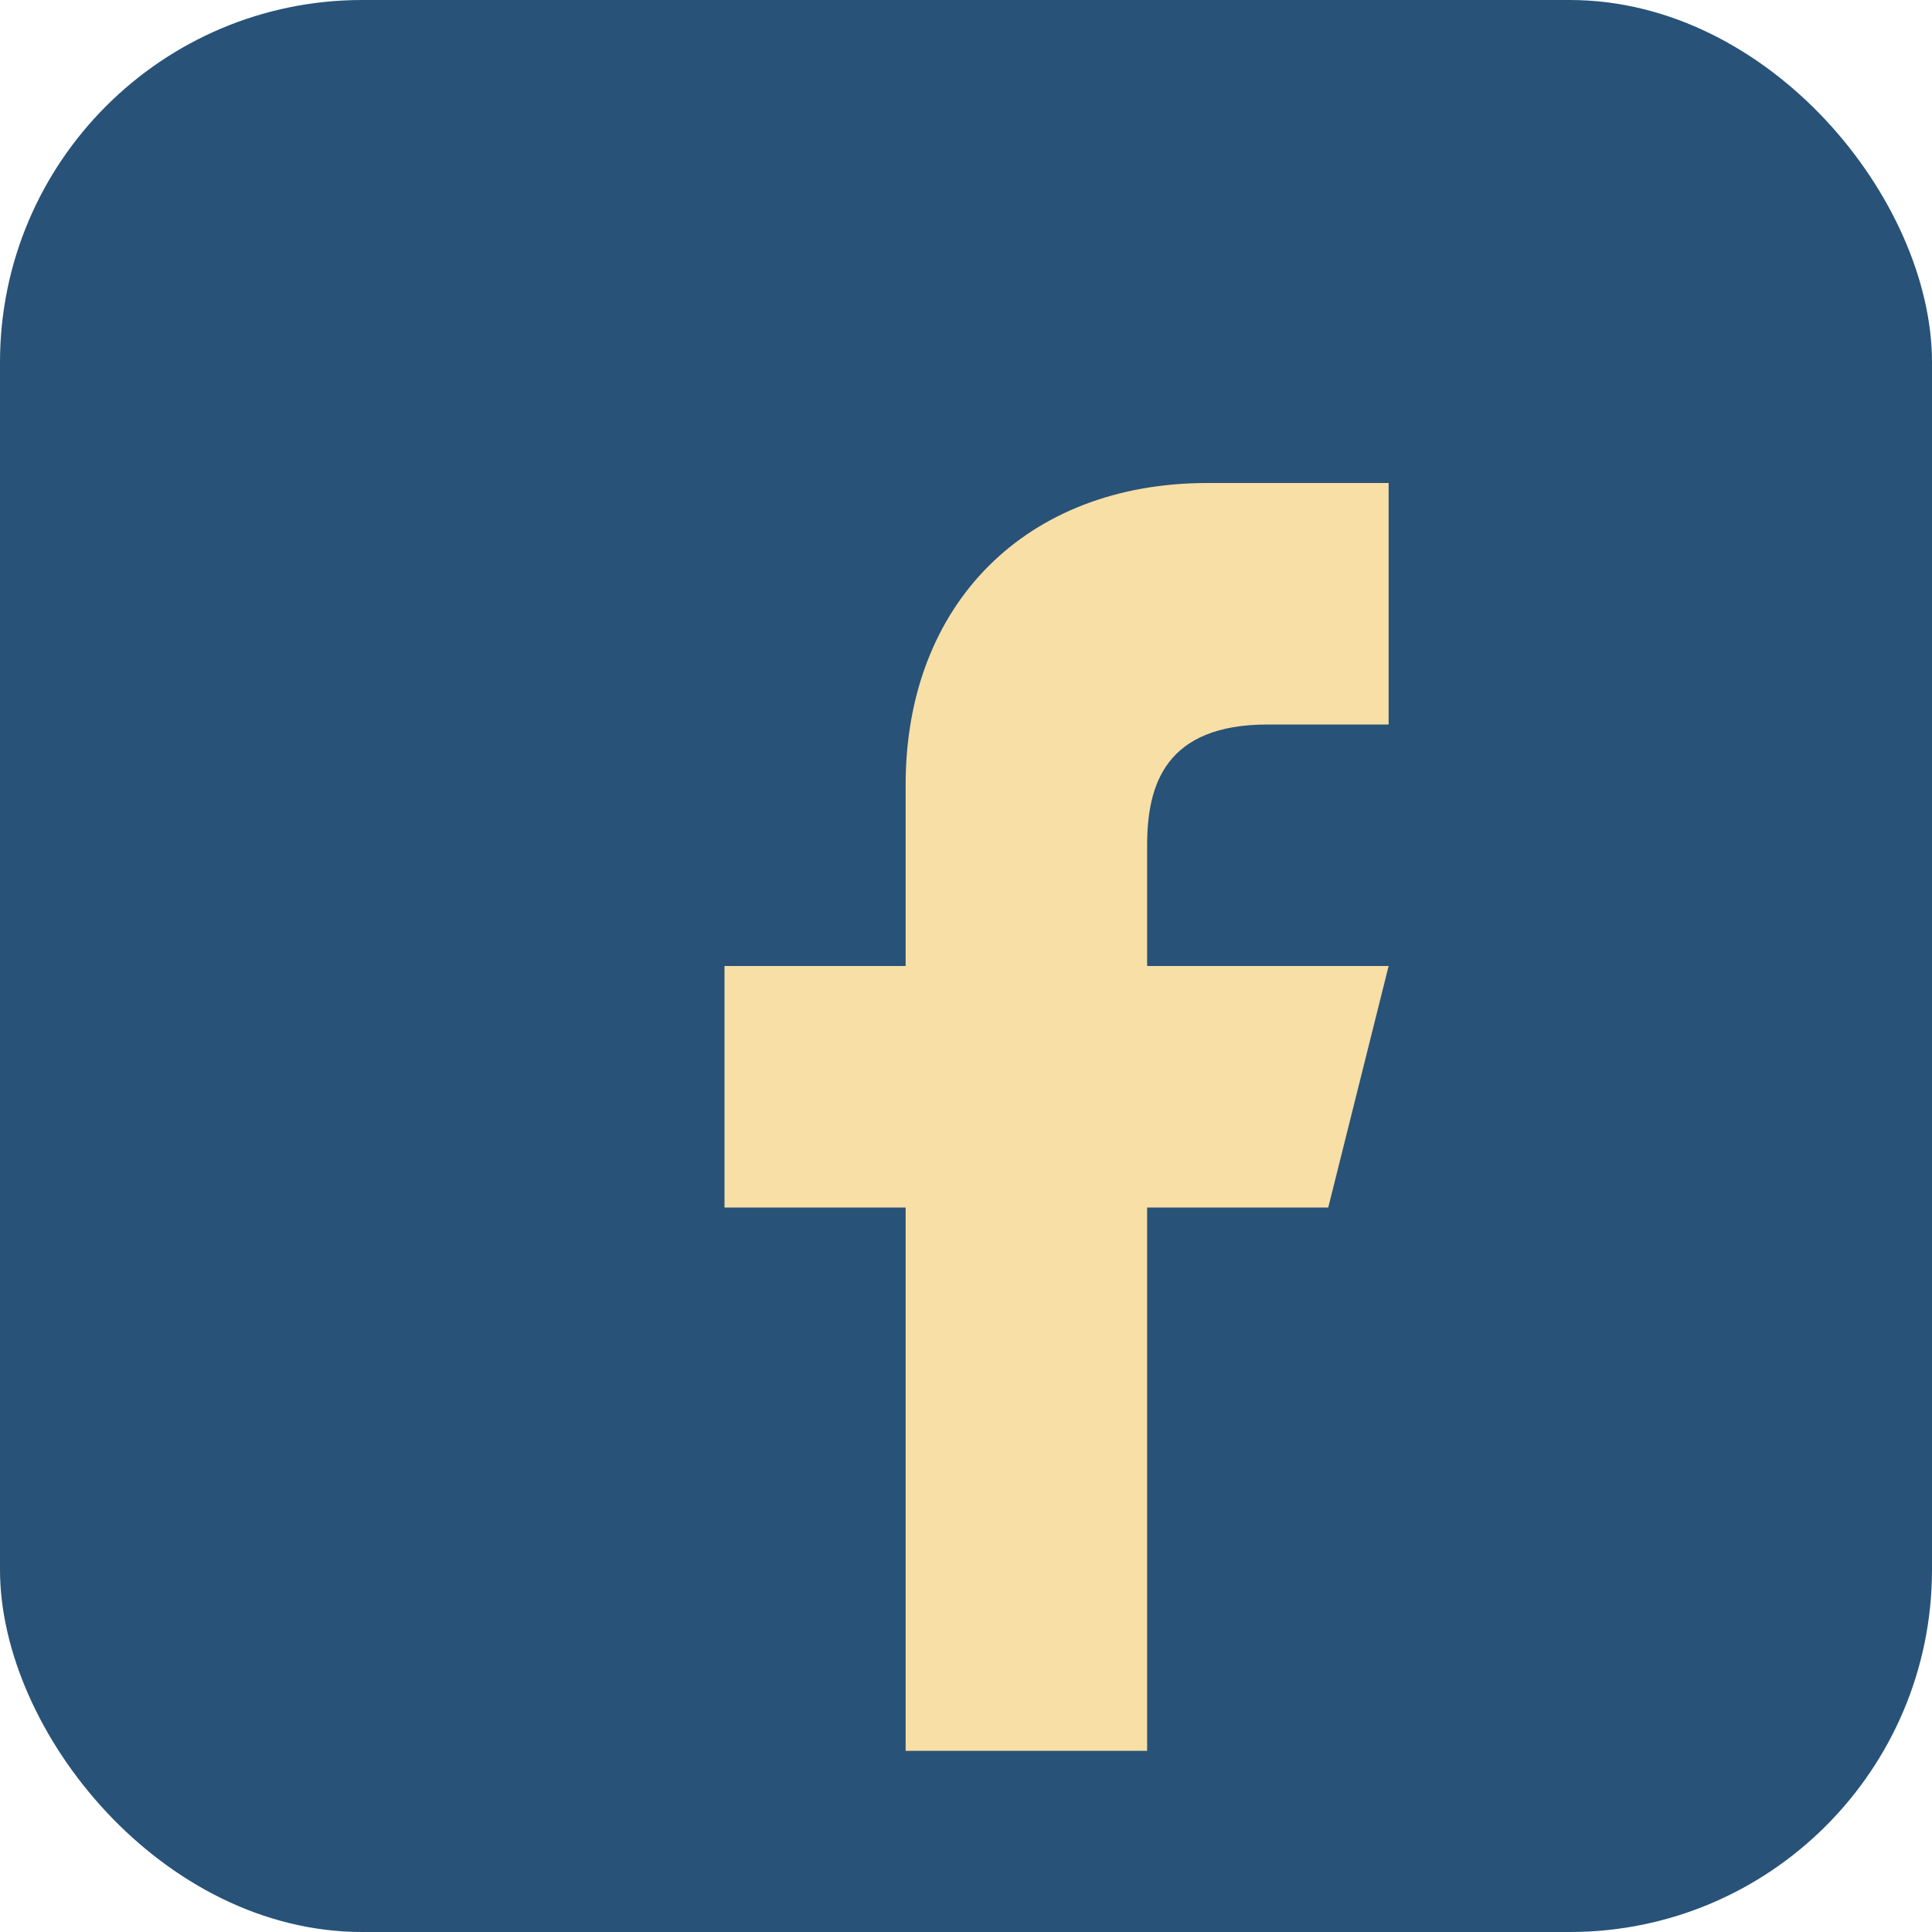 <?xml version="1.0" encoding="UTF-8"?>
<svg xmlns="http://www.w3.org/2000/svg" width="32" height="32" viewBox="0 0 32 32"><rect width="32" height="32" rx="6" fill="#285278"/><path d="M19 29v-9h3l1-4h-4v-2c0-1 .3-2 2-2h2v-4h-3c-3 0-5 2-5 5v3h-3v4h3v9z" fill="#F7DFA6"/></svg>